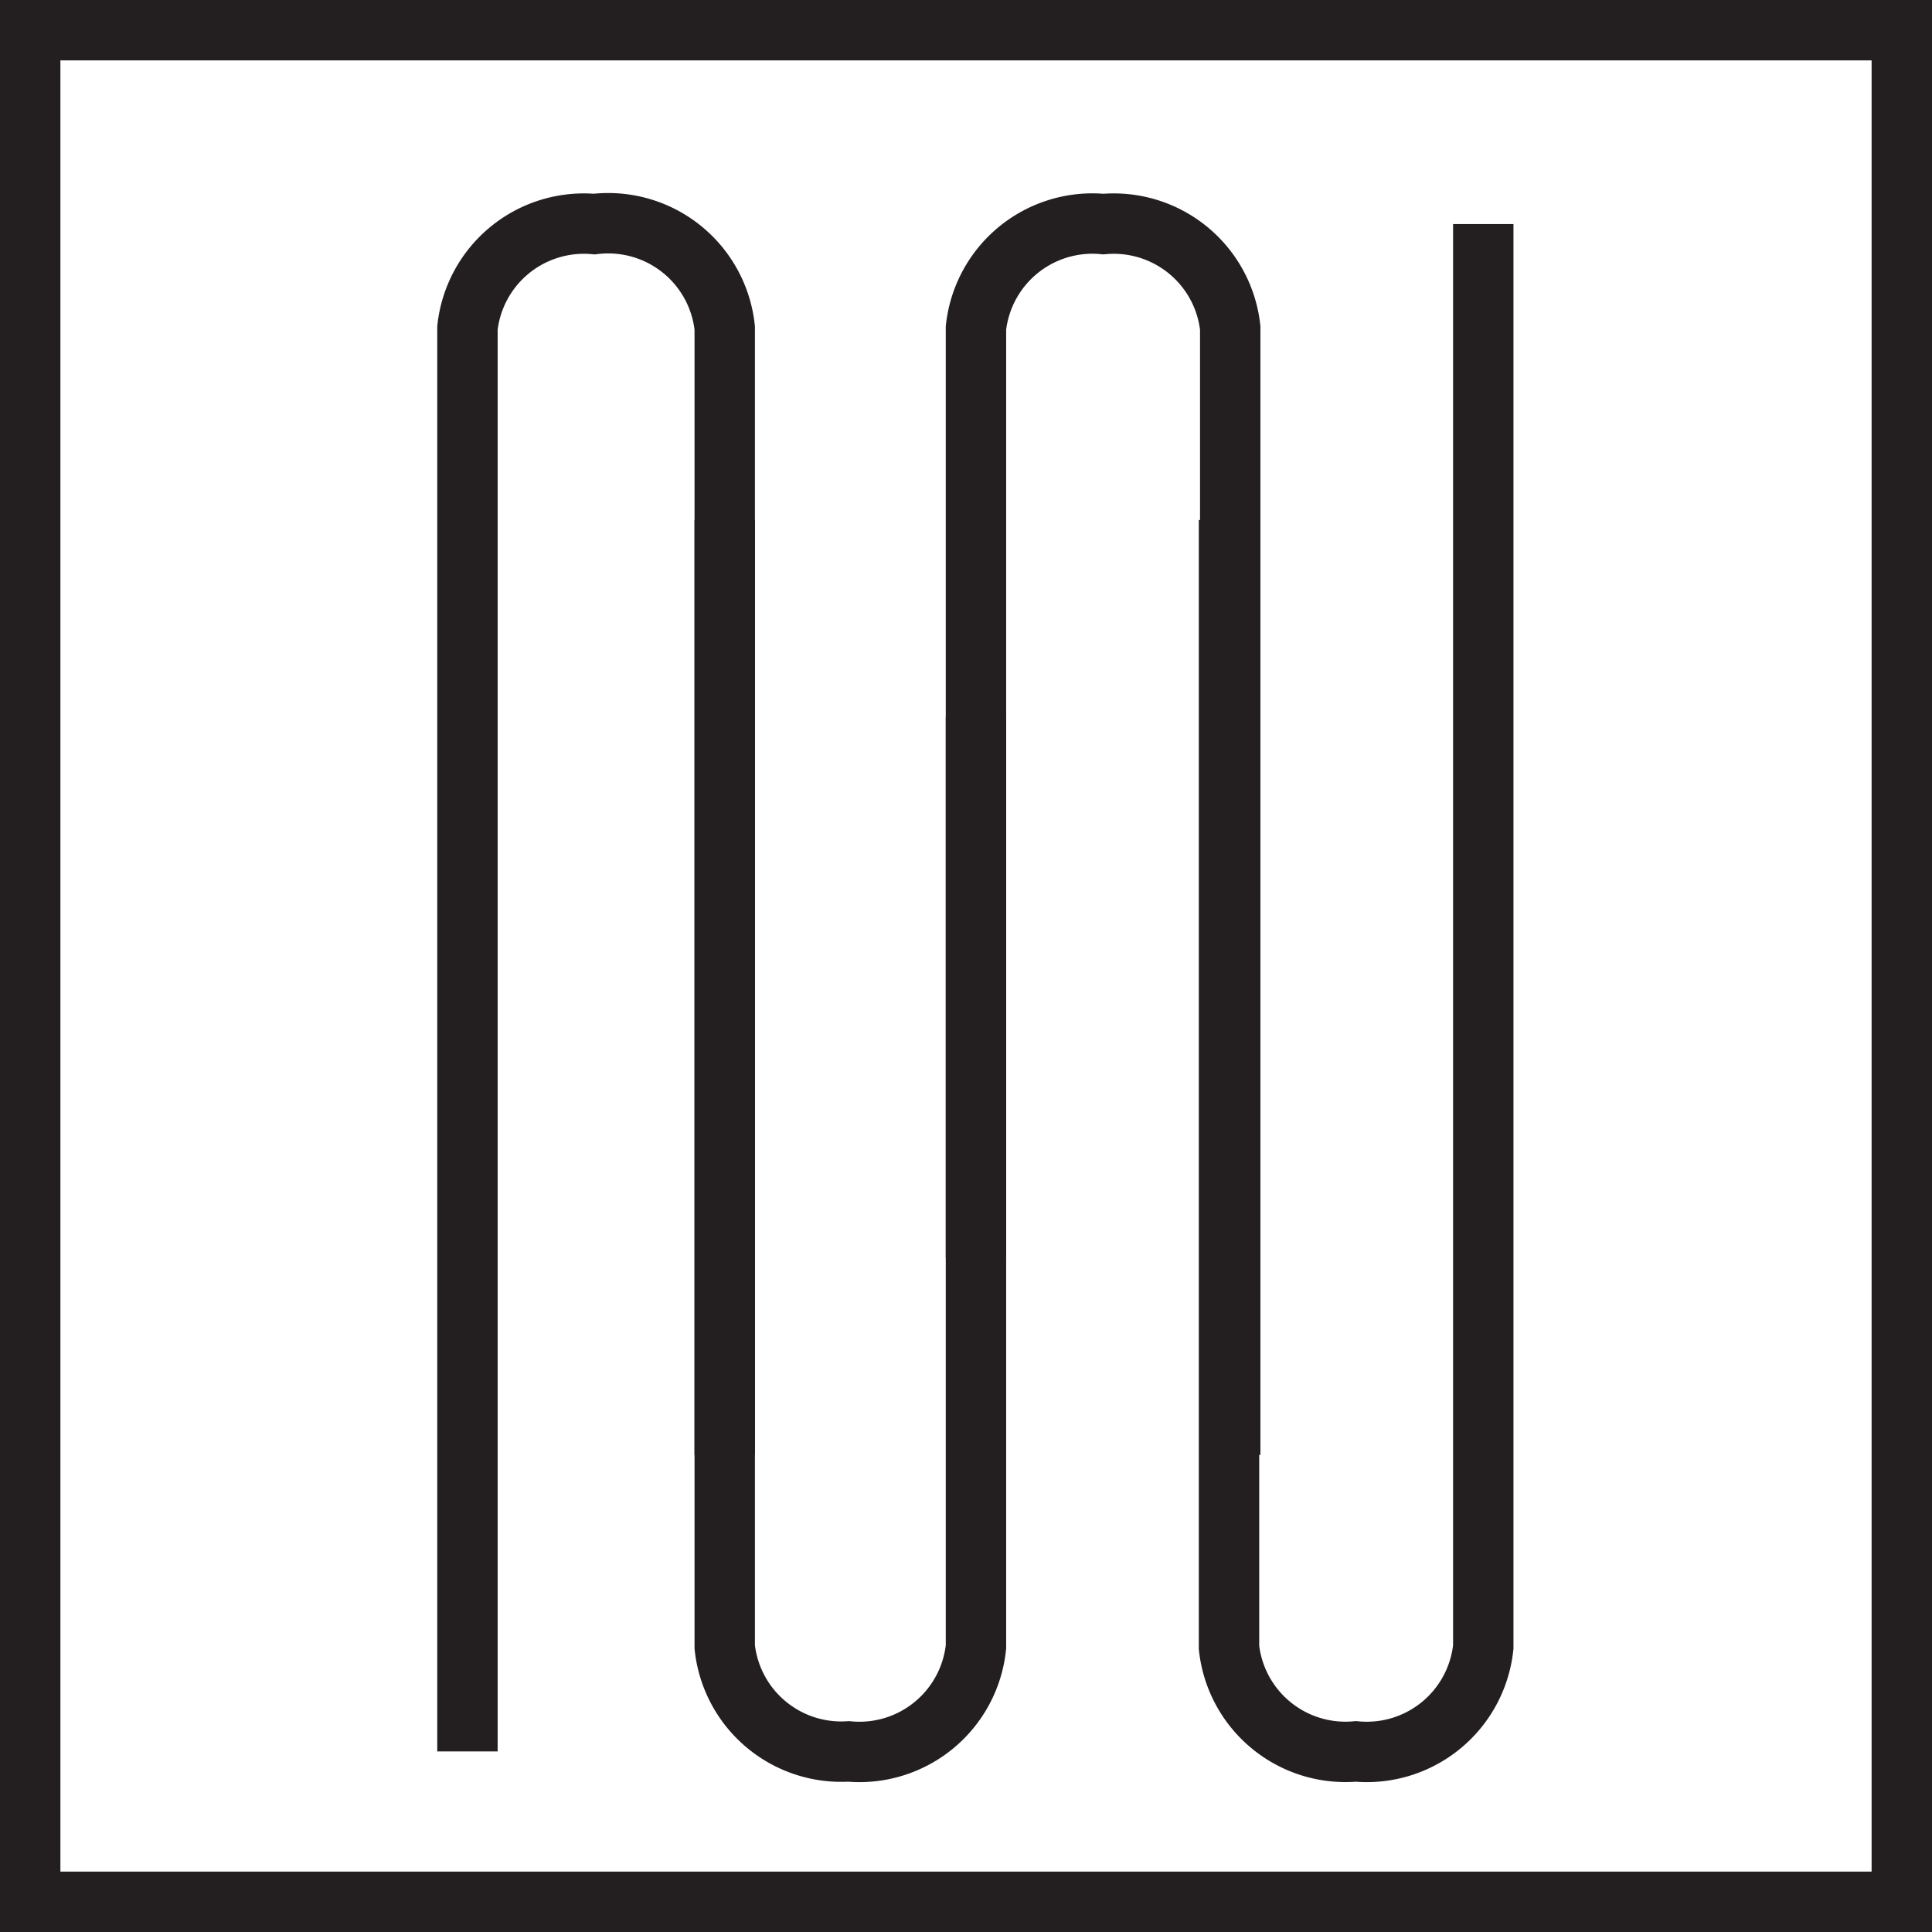 <svg xmlns="http://www.w3.org/2000/svg" viewBox="0 0 31.99 31.99"><defs><style>.cls-1{fill:none;stroke:#231f20;stroke-miterlimit:10;}</style></defs><g id="Layer_2" data-name="Layer 2"><g id="Layer_1-2" data-name="Layer 1"><rect class="cls-1" x="0.5" y="0.5" width="30.99" height="30.99"/><path class="cls-1" d="M24.56,3.71V27.27A1.94,1.94,0,0,1,22.45,29h0a1.94,1.94,0,0,1-2.1-1.72V8.61"/><path class="cls-1" d="M16.16,20.83V5.43a1.94,1.94,0,0,1,2.11-1.72h0a1.94,1.94,0,0,1,2.1,1.72V24.09"/><path class="cls-1" d="M16.16,11.87v15.4A1.94,1.94,0,0,1,14.05,29h0A1.94,1.94,0,0,1,12,27.27V8.61"/><path class="cls-1" d="M7.74,29V5.43a1.94,1.94,0,0,1,2.1-1.72h0A1.94,1.94,0,0,1,12,5.43V24.09"/></g></g></svg>